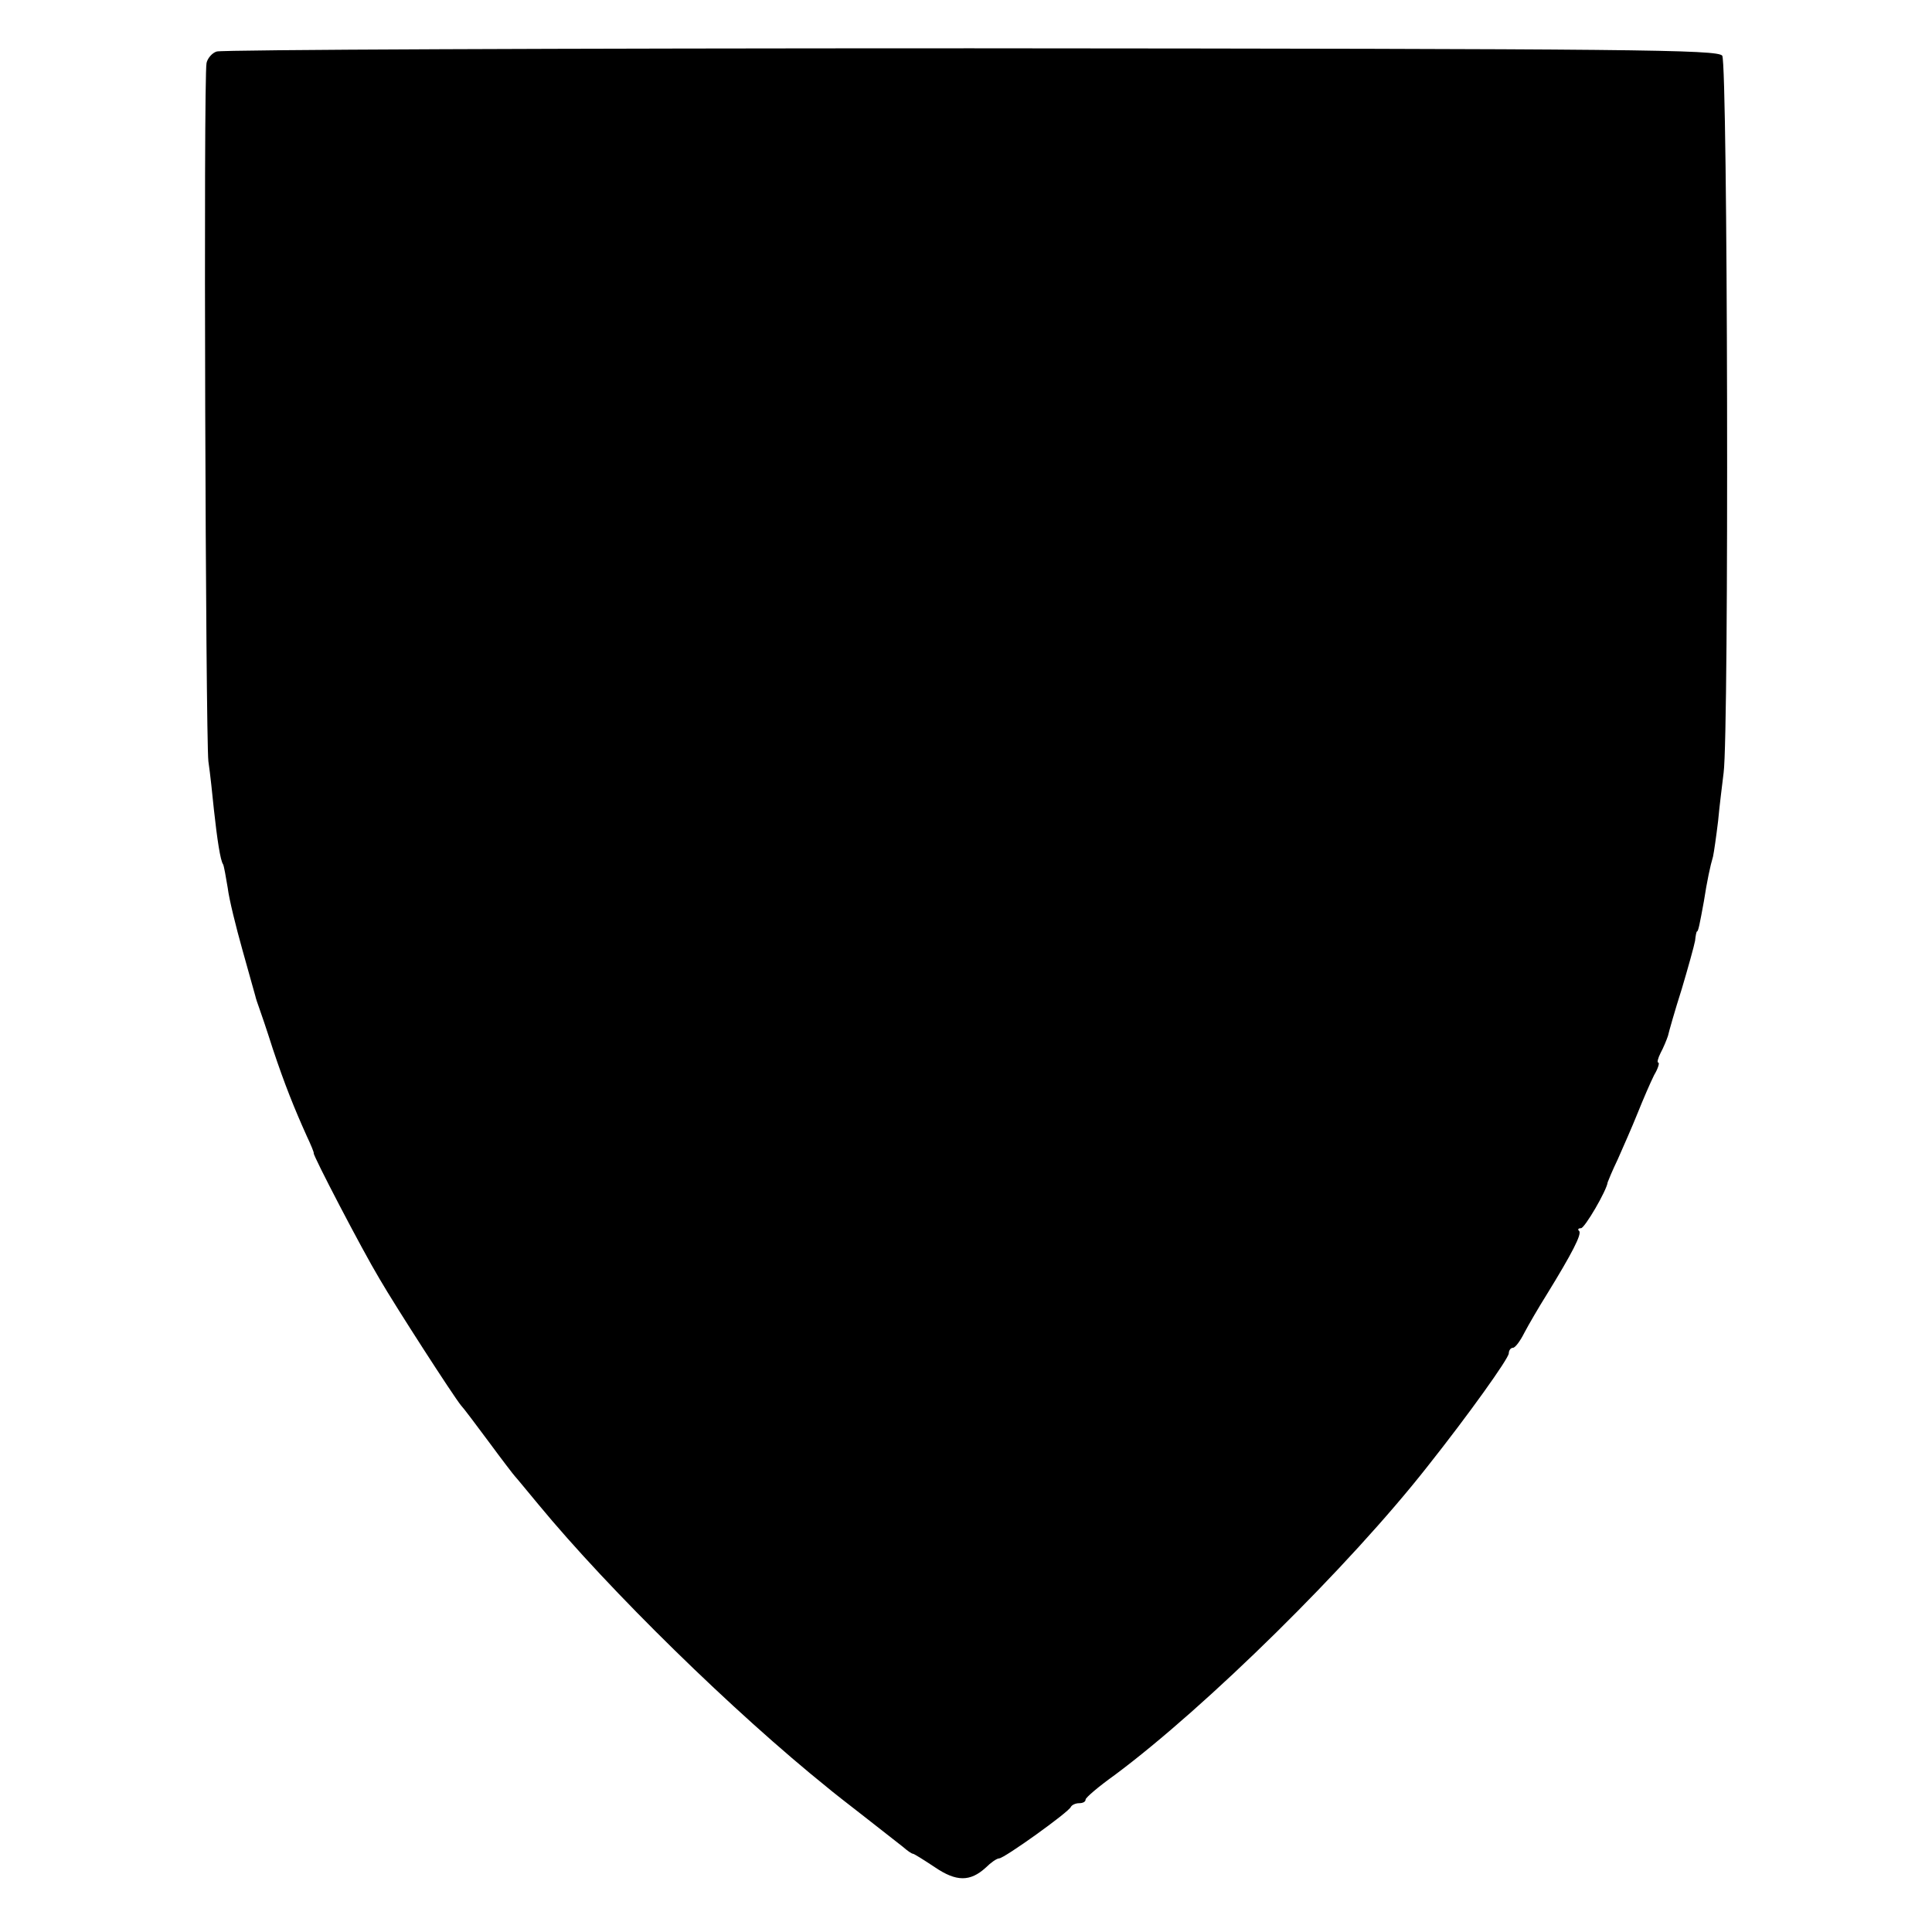 <?xml version="1.0" standalone="no"?>
<!DOCTYPE svg PUBLIC "-//W3C//DTD SVG 20010904//EN"
 "http://www.w3.org/TR/2001/REC-SVG-20010904/DTD/svg10.dtd">
<svg version="1.0" xmlns="http://www.w3.org/2000/svg"
 width="420pt" height="420pt" viewBox="0 0 420 420"
 preserveAspectRatio="xMidYMid meet">
<g transform="translate(0,420) scale(0.1,-0.1)"
fill="#000000" stroke="none">
<path d="M471 4088 c-10 -3 -20 -15 -22 -25 -7 -30 -2 -1464 4 -1518 4 -27 9
-75 12 -105 7 -64 14 -111 20 -119 2 -4 6 -27 10 -51 3 -25 18 -85 32 -135 14
-49 26 -94 28 -100 1 -5 5 -17 8 -25 3 -8 17 -49 30 -90 26 -78 47 -130 74
-190 9 -19 16 -36 15 -37 -2 -4 104 -208 143 -273 36 -62 160 -254 177 -275 5
-5 32 -41 61 -80 28 -38 54 -72 57 -75 3 -3 25 -30 50 -60 155 -188 426 -453
630 -617 8 -7 44 -35 80 -63 36 -28 73 -57 83 -65 9 -8 19 -15 22 -15 2 0 23
-13 47 -29 47 -32 77 -32 111 -1 11 11 24 20 29 20 11 0 152 101 156 112 2 4
10 8 18 8 8 0 14 3 14 8 0 4 28 28 63 53 199 148 510 454 681 672 88 111 176
234 176 245 0 6 4 12 9 12 5 0 16 15 25 33 9 17 31 55 48 82 56 91 77 132 71
139 -4 3 -2 6 4 6 8 0 56 82 58 100 1 3 10 25 22 50 11 25 31 70 43 100 12 30
28 67 36 83 9 15 12 27 9 27 -3 0 -1 9 5 21 6 11 13 28 16 37 2 9 15 55 30
102 14 47 27 94 29 105 1 11 3 20 4 20 3 0 6 16 15 65 7 45 14 78 20 98 2 9 7
44 11 77 3 33 9 80 12 105 12 88 9 1542 -3 1559 -11 13 -180 15 -1633 16 -892
0 -1630 -3 -1640 -7z"/>
</g>
</svg>
